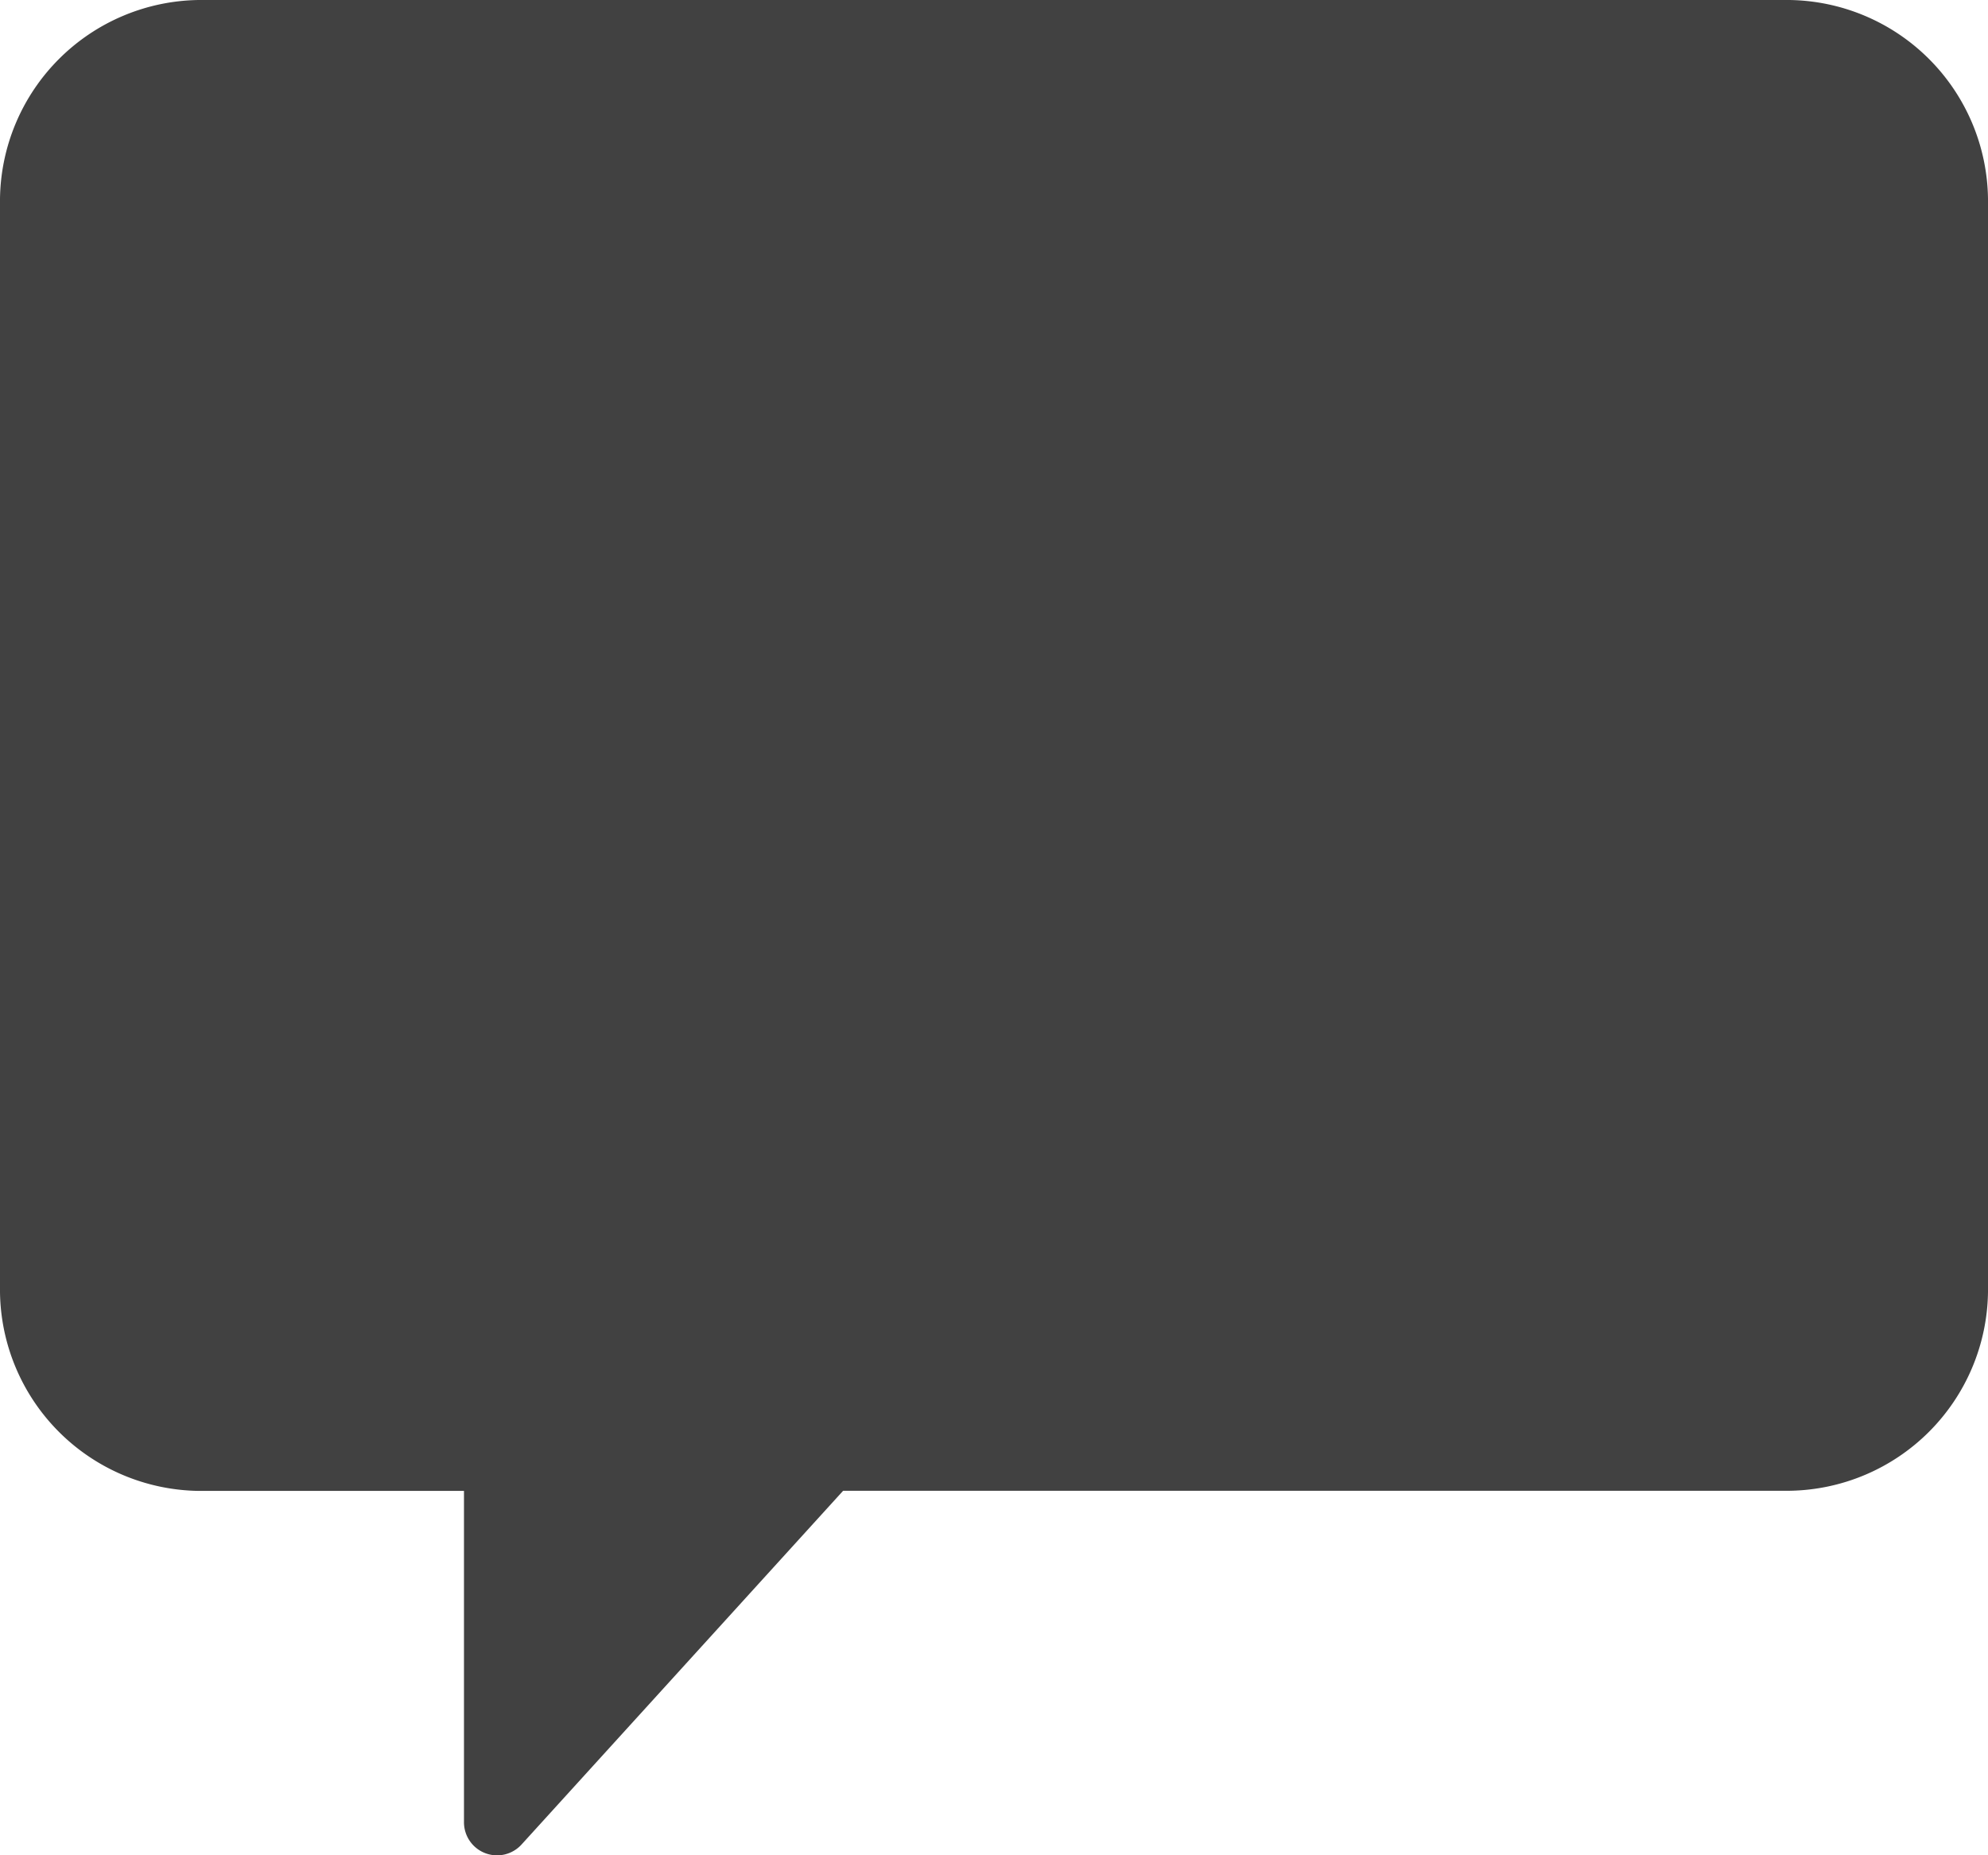 <svg xmlns="http://www.w3.org/2000/svg" width="15.562" height="14.525" viewBox="0 0 15.562 14.525"><defs><style>.a{fill:#414141;}</style></defs><path class="a" d="M1.556,2h12.45a1.577,1.577,0,0,1,1.556,1.556v8.559a1.577,1.577,0,0,1-1.556,1.556H6.6L4.083,16.44a.259.259,0,0,1-.451-.175V13.672H1.556A1.577,1.577,0,0,1,0,12.115V3.556A1.577,1.577,0,0,1,1.556,2Z" transform="translate(0 -2)"/></svg>